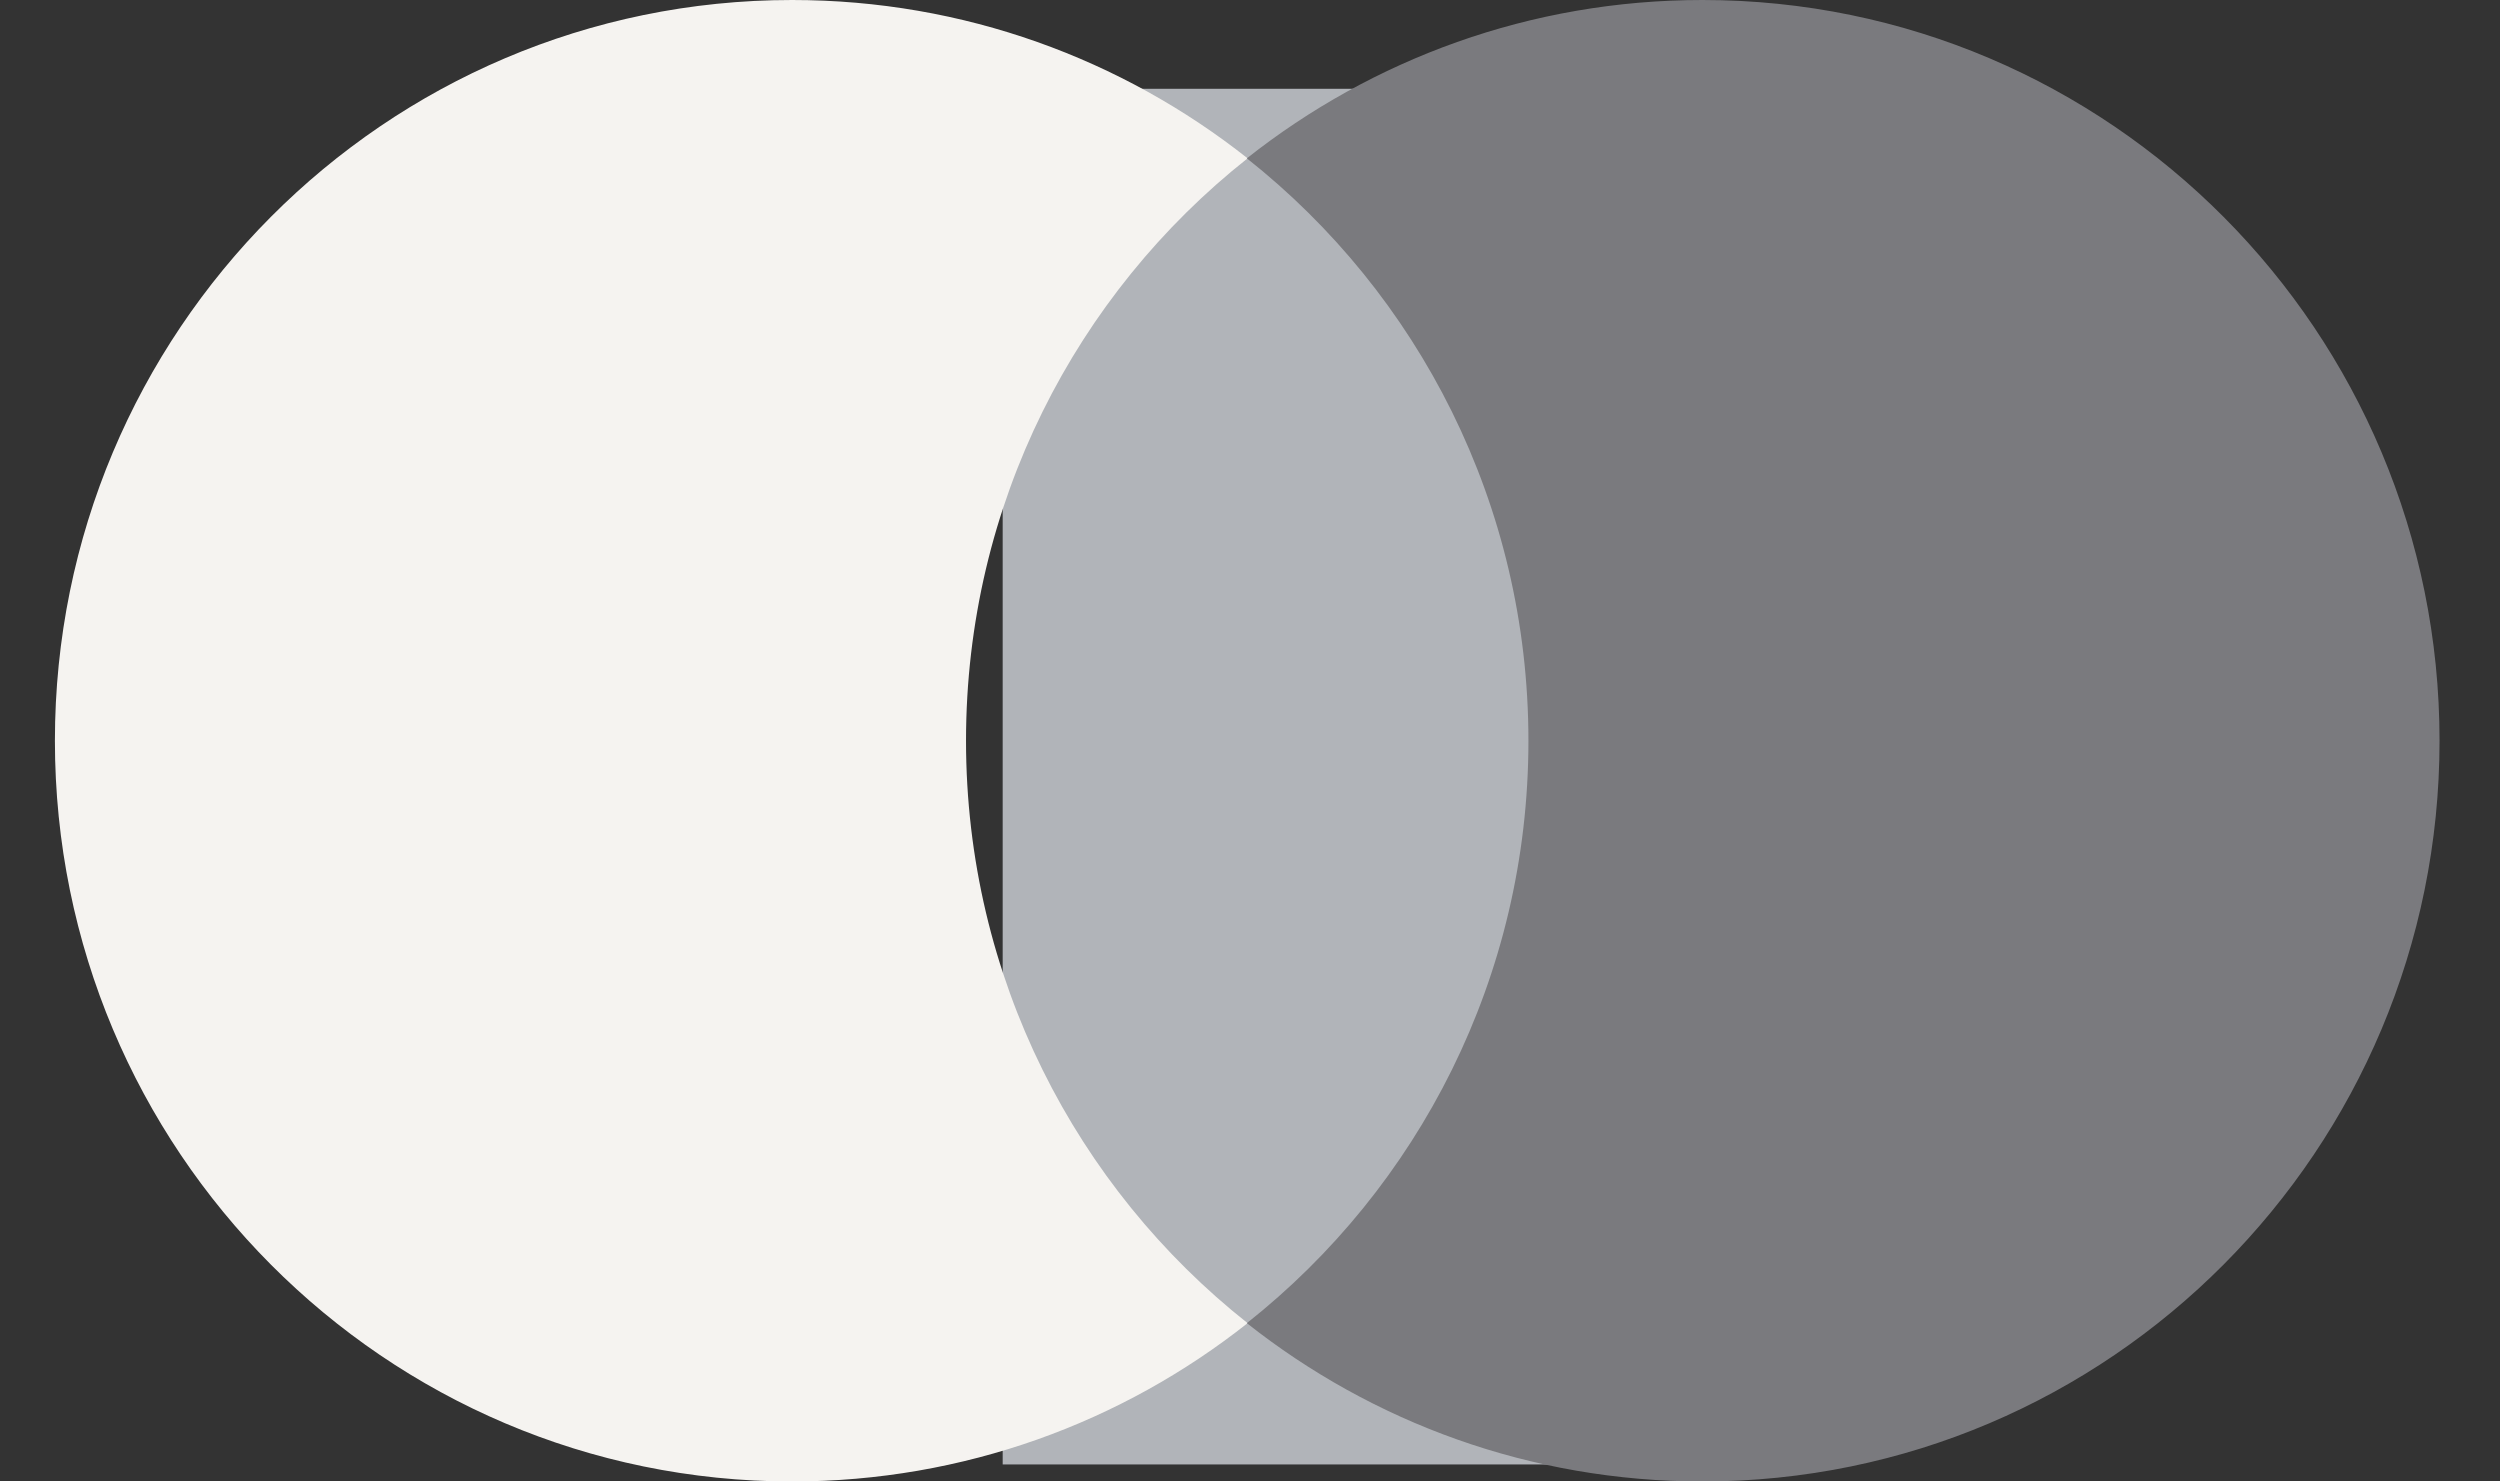 <svg width="27" height="16" viewBox="0 0 27 16" fill="none" xmlns="http://www.w3.org/2000/svg">
<rect x="0" y="0" width="27" height="16" fill="#333333" stroke="none"/>
<g clip-path="url(#clip0_8_1894)">
<path d="M18.791 15.816H10.829V0.959H18.791V15.816Z" fill="#B1B4B9"/>
<path d="M10.433 8C10.433 5.448 11.622 3.175 13.474 1.71C12.12 0.639 10.411 0 8.554 0C4.157 0 0.593 3.582 0.593 8C0.593 12.418 4.157 16 8.554 16C10.411 16 12.12 15.361 13.474 14.29C11.622 12.825 10.433 10.552 10.433 8Z" fill="#F5F3F0"/>
<path d="M26.347 8C26.347 12.418 22.783 16 18.387 16C16.529 16 14.821 15.361 13.466 14.29C15.318 12.825 16.507 10.552 16.507 8C16.507 5.448 15.318 3.175 13.466 1.71C14.821 0.639 16.529 0 18.387 0C22.783 0 26.347 3.582 26.347 8Z" fill="#7A7A7E"/>
</g>
<defs>
<clipPath id="clip0_8_1894">
<rect width="27" height="16" fill="white"/>
</clipPath>
</defs>
</svg>
